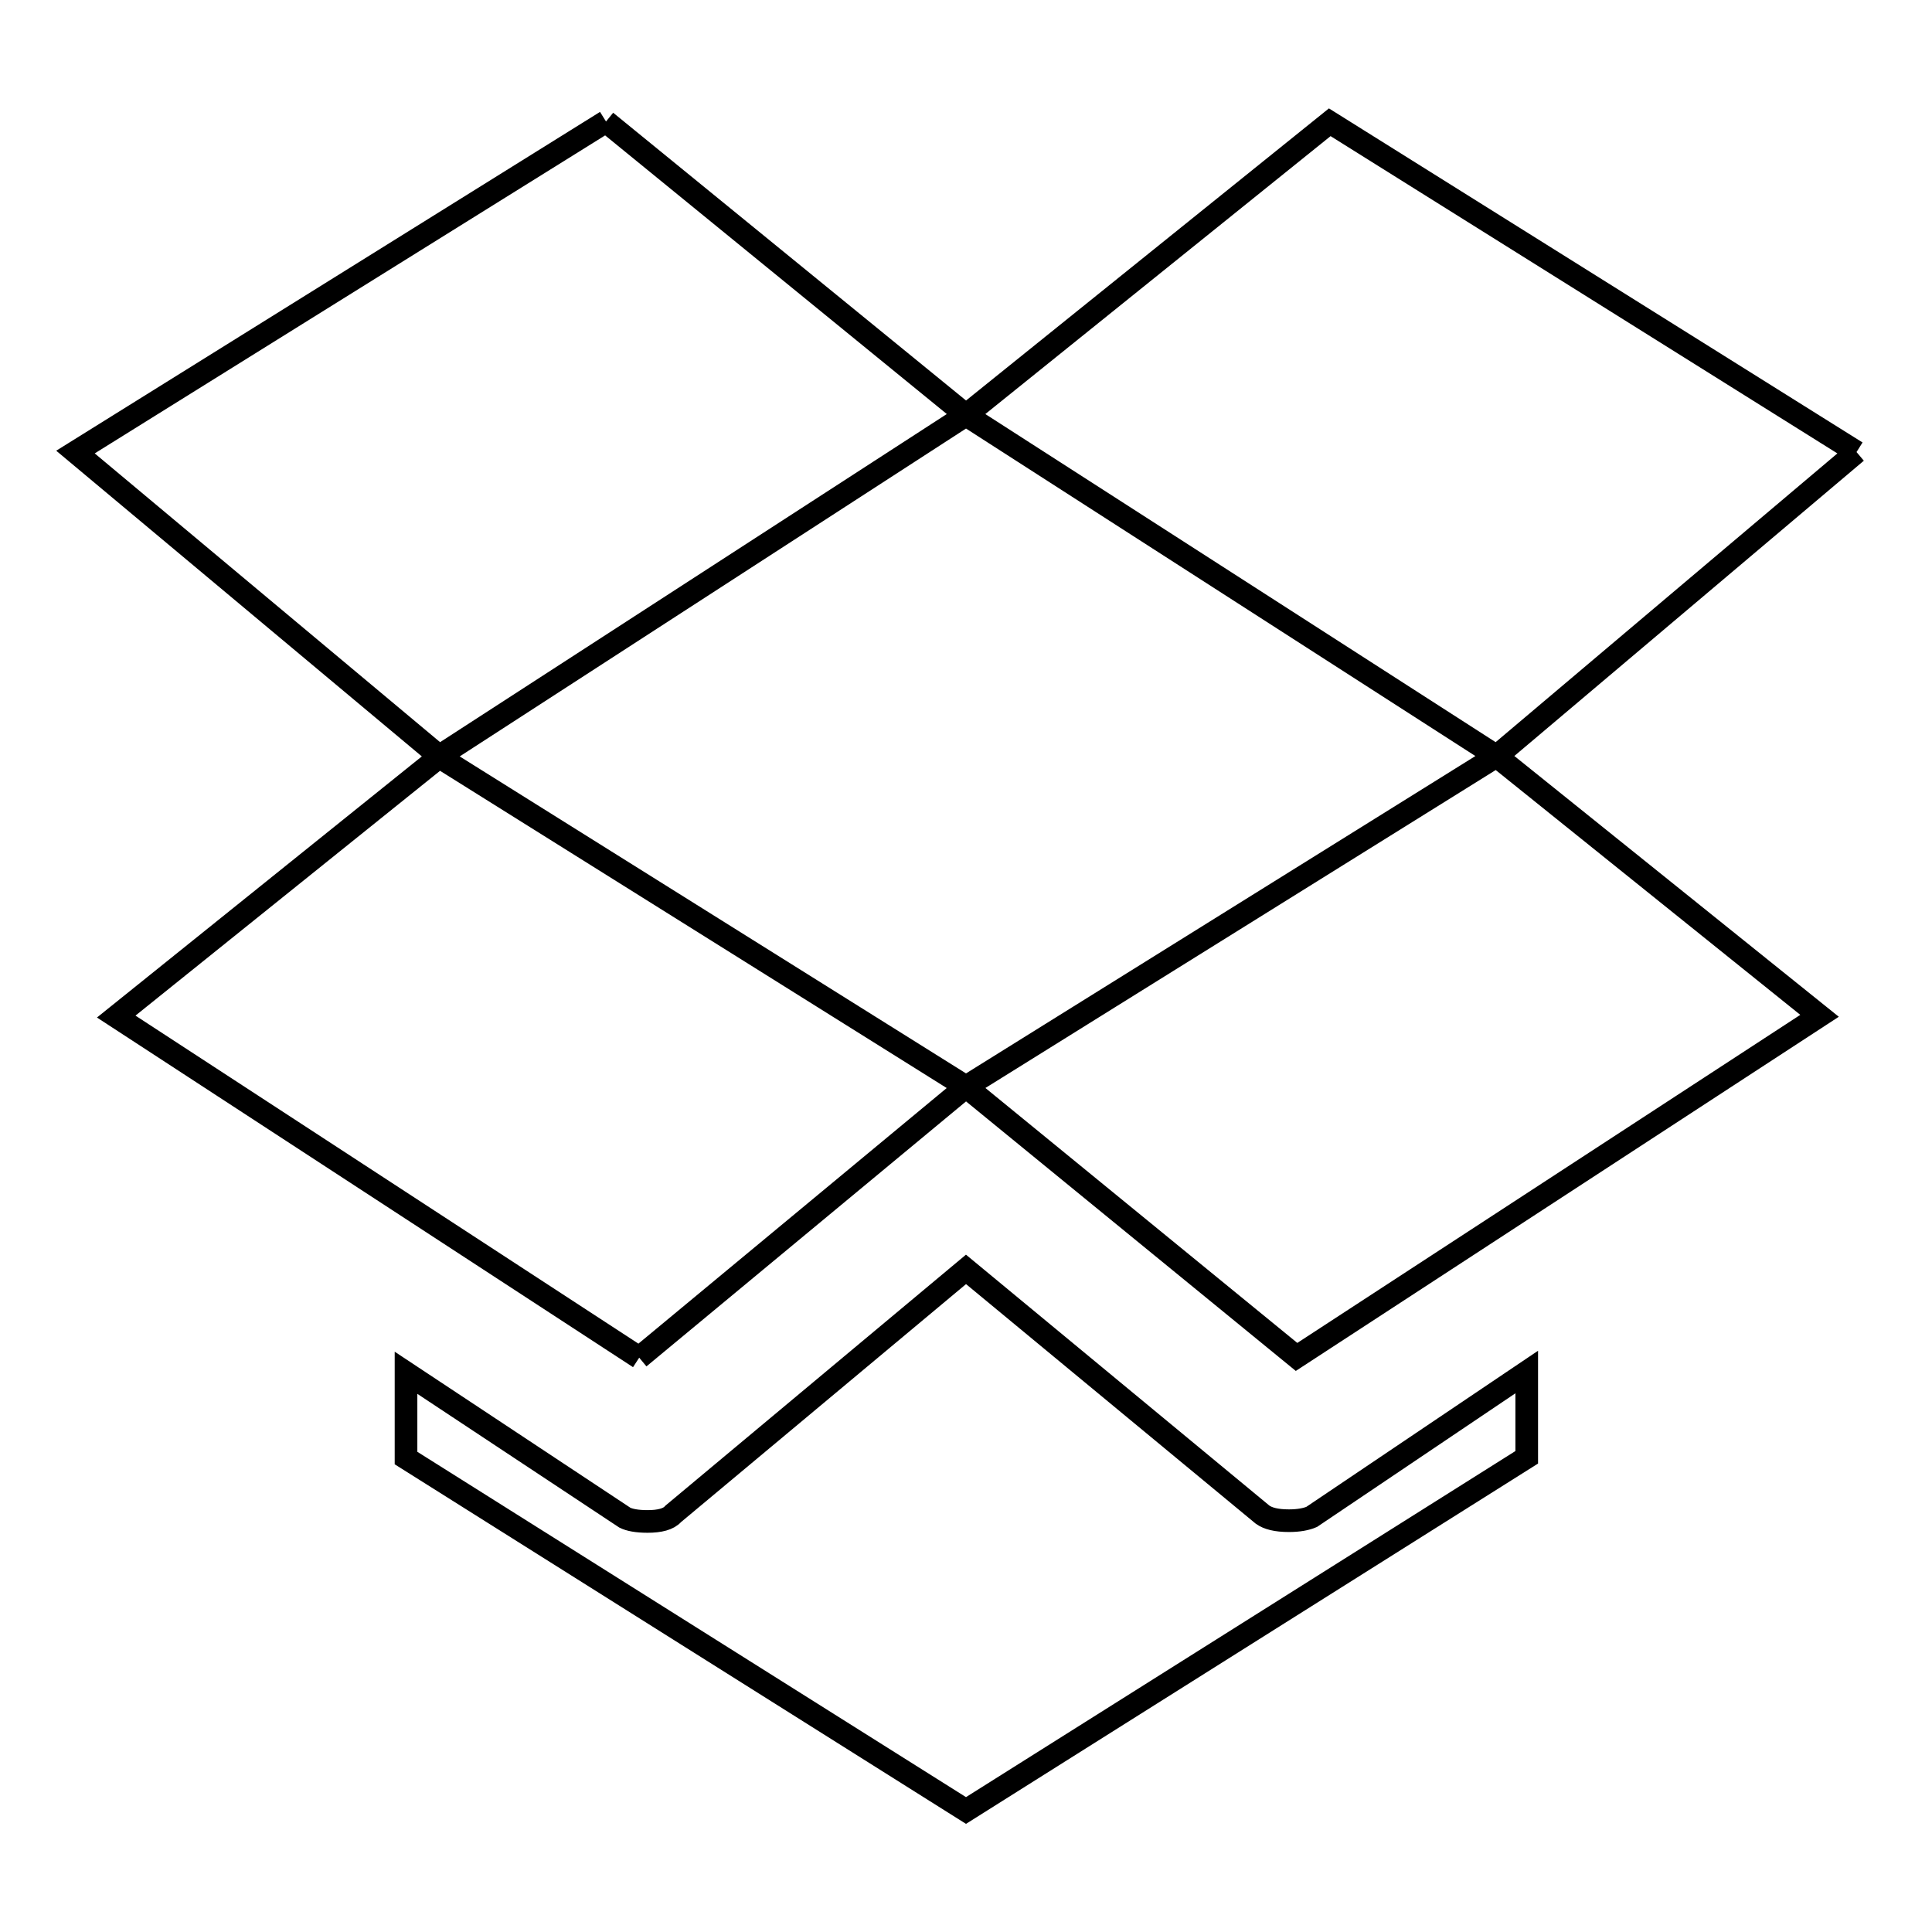<?xml version="1.0" encoding="utf-8"?>
<!-- Svg Vector Icons : http://www.onlinewebfonts.com/icon -->
<!DOCTYPE svg PUBLIC "-//W3C//DTD SVG 1.1//EN" "http://www.w3.org/Graphics/SVG/1.1/DTD/svg11.dtd">
<svg version="1.1" xmlns="http://www.w3.org/2000/svg" xmlns:xlink="http://www.w3.org/1999/xlink" x="0px" y="0px" viewBox="0 0 256 256" enable-background="new 0 0 256 256" xml:space="preserve">
<g><g><path stroke-width="3" fill-opacity="0" stroke="#000000"  d="M80.3,16.1L128,55l-69.8,45.2L10,59.9L80.3,16.1 M170.8,201.5c1.3,0,2.3-0.2,3-0.5l28.5-19.2v11.3L128,239.9l-74.2-46.7v-11.3l29,19.2c0.6,0.3,1.6,0.5,3,0.5c1.6,0,2.8-0.3,3.4-1l38.8-32.4l39.3,32.5C168,201.2,169.1,201.5,170.8,201.5L170.8,201.5 M246,59.9l-47.7,40.3L128,55l48.2-38.8L246,59.9 M128,144l70.3-43.8l42.8,34.4l-69.3,45.2L128,144 M84.7,179.9l-69.3-45.2l42.8-34.4L128,144L84.7,179.9"/></g></g>
</svg>